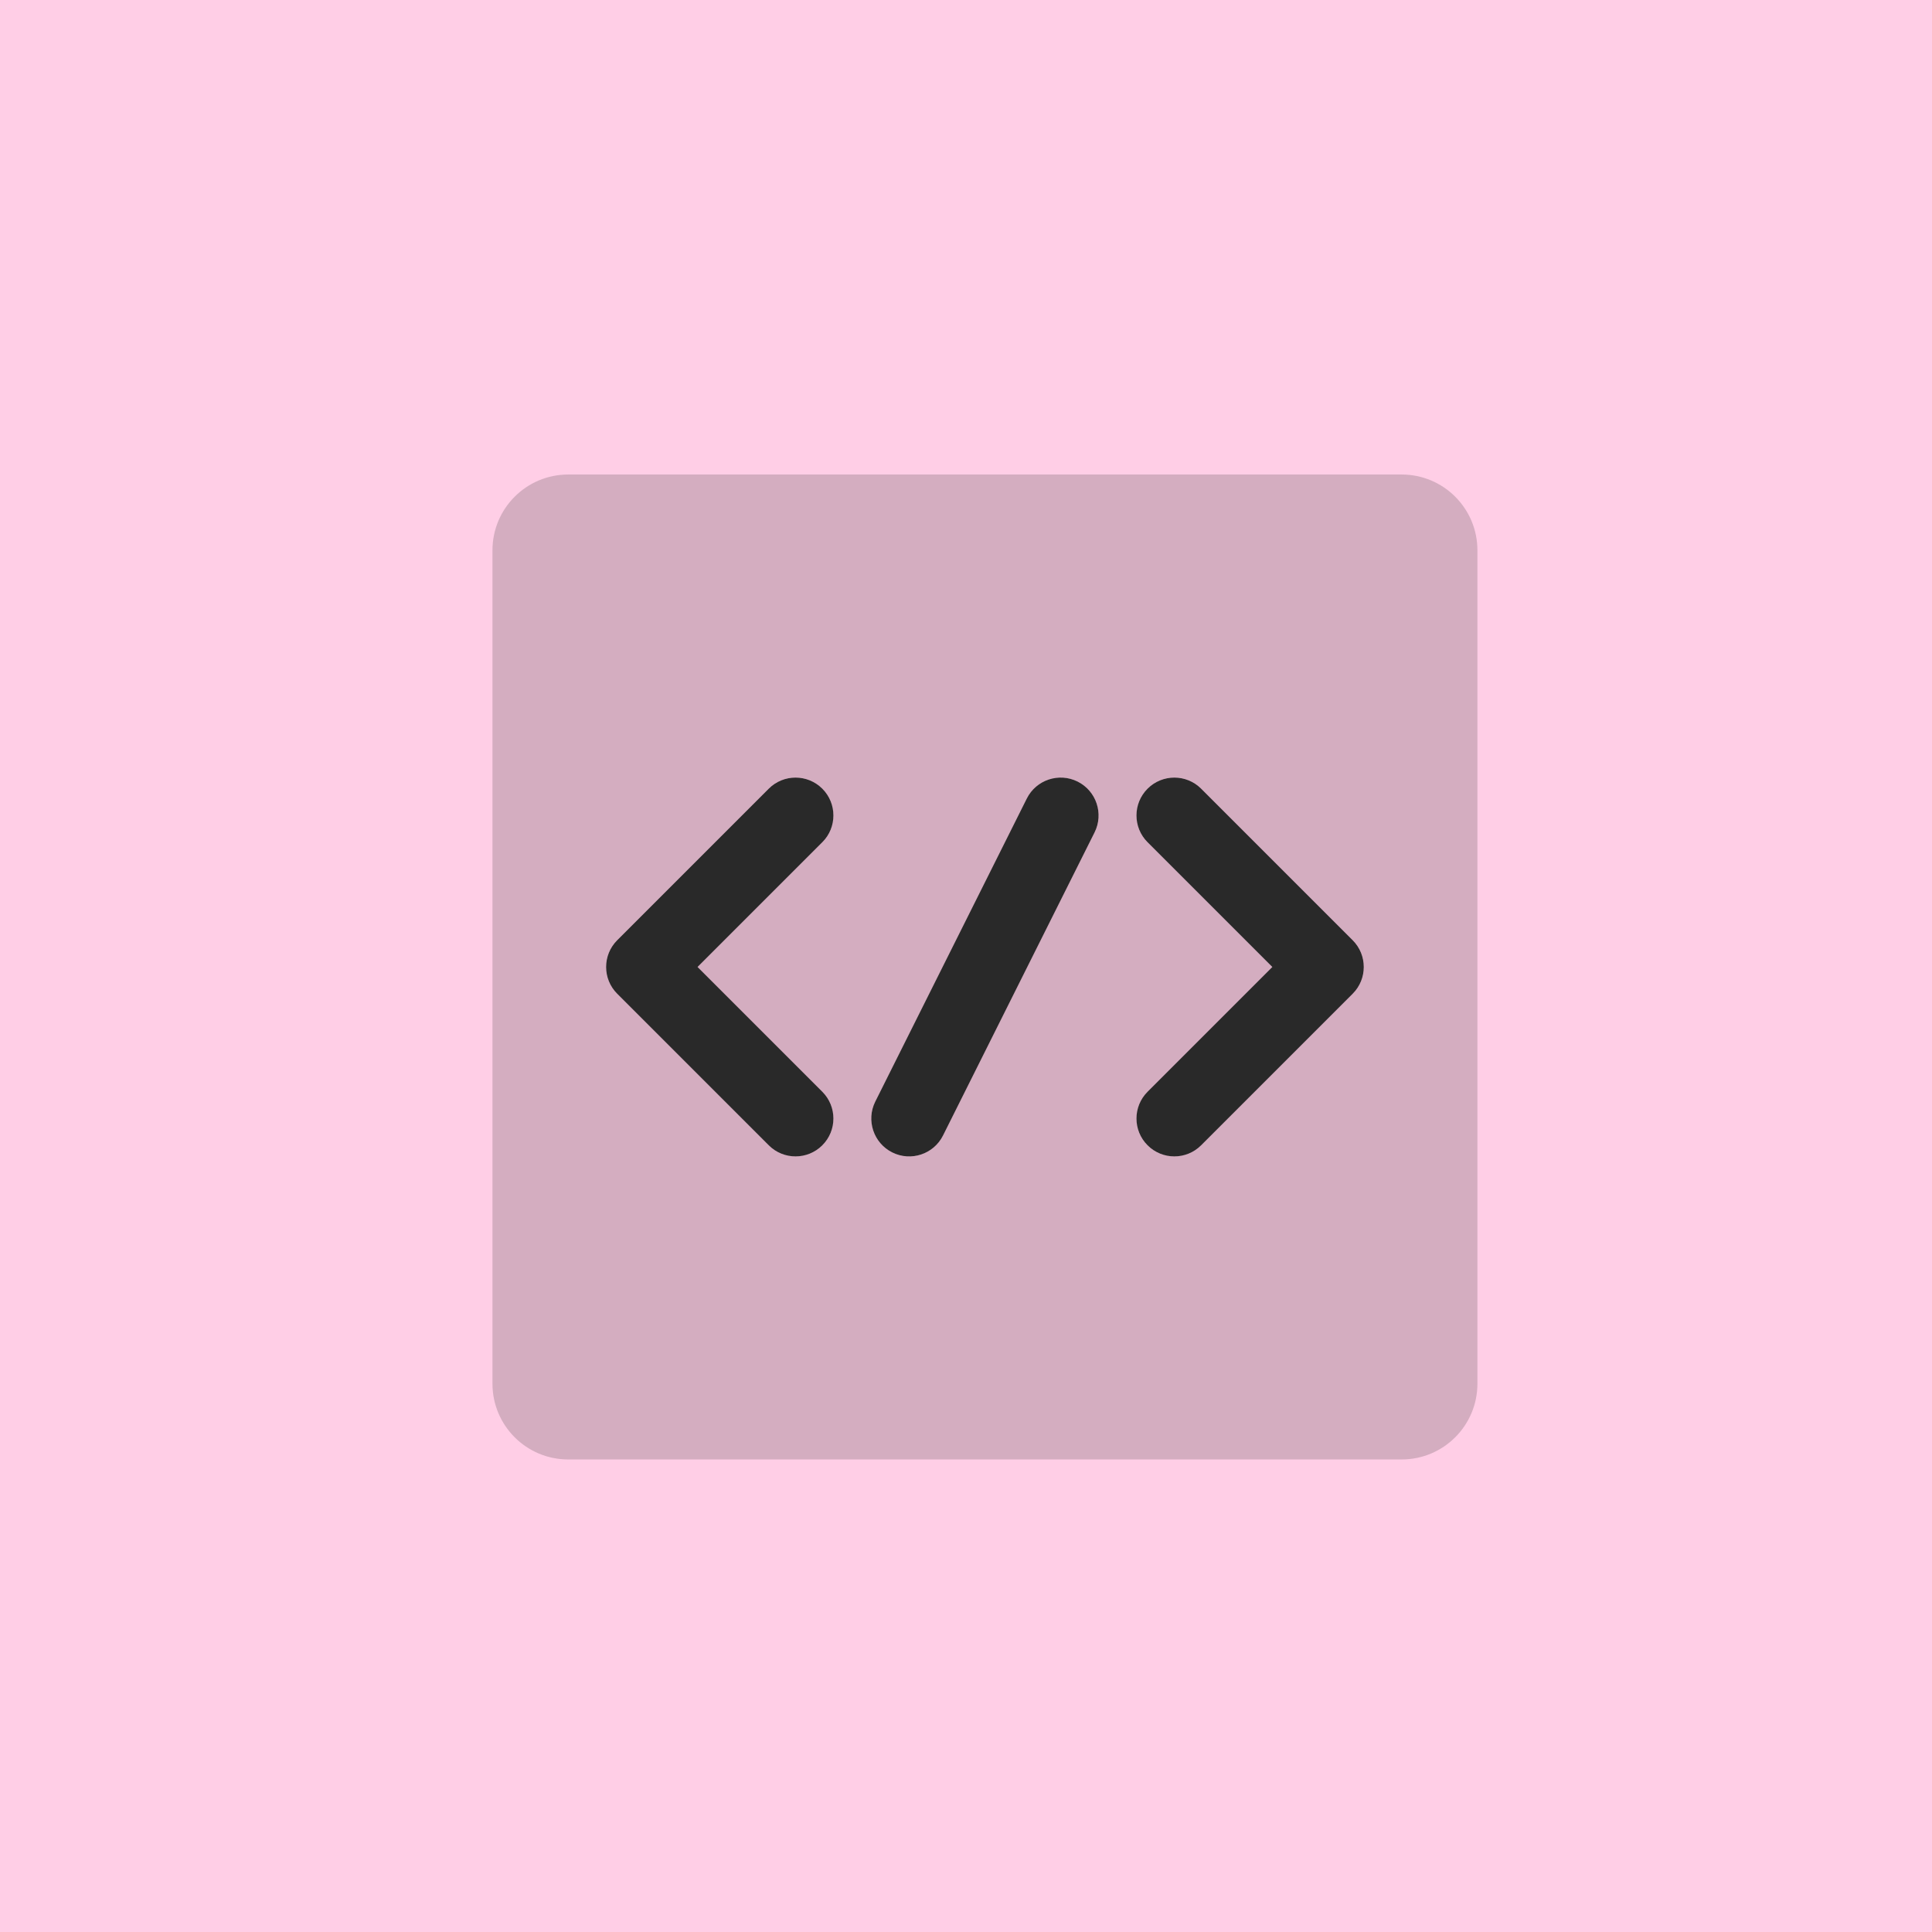 <svg width="51" height="51" viewBox="0 0 51 51" fill="none" xmlns="http://www.w3.org/2000/svg">
<rect width="51" height="51" fill="#FFCEE6"/>
<path opacity="0.2" fill-rule="evenodd" clip-rule="evenodd" d="M15 12.526C13.895 12.526 13 13.422 13 14.526V36.526C13 37.631 13.895 38.526 15 38.526H37C38.105 38.526 39 37.631 39 36.526V14.526C39 13.422 38.105 12.526 37 12.526H15ZM21.707 22.233C22.098 21.843 22.098 21.21 21.707 20.819C21.317 20.429 20.683 20.429 20.293 20.819L16.293 24.819C15.902 25.21 15.902 25.843 16.293 26.233L20.293 30.233C20.683 30.624 21.317 30.624 21.707 30.233C22.098 29.843 22.098 29.21 21.707 28.819L18.414 25.526L21.707 22.233ZM30.293 20.819C29.902 21.21 29.902 21.843 30.293 22.233L33.586 25.526L30.293 28.819C29.902 29.21 29.902 29.843 30.293 30.233C30.683 30.624 31.317 30.624 31.707 30.233L35.707 26.233C36.098 25.843 36.098 25.21 35.707 24.819L31.707 20.819C31.317 20.429 30.683 20.429 30.293 20.819ZM28.894 21.974C29.141 21.48 28.941 20.879 28.447 20.632C27.953 20.385 27.353 20.585 27.106 21.079L23.106 29.079C22.859 29.573 23.059 30.174 23.553 30.421C24.047 30.668 24.647 30.468 24.894 29.974L28.894 21.974Z" fill="#292929"/>
<path d="M28.894 21.974C29.141 21.48 28.941 20.879 28.447 20.632C27.953 20.385 27.352 20.585 27.105 21.079L23.105 29.079C22.859 29.573 23.059 30.174 23.553 30.421C24.047 30.668 24.647 30.468 24.894 29.974L28.894 21.974Z" fill="#292929"/>
<path d="M21.707 20.819C22.098 21.21 22.098 21.843 21.707 22.233L18.414 25.526L21.707 28.819C22.098 29.21 22.098 29.843 21.707 30.233C21.317 30.624 20.683 30.624 20.293 30.233L16.293 26.233C15.902 25.843 15.902 25.21 16.293 24.819L20.293 20.819C20.683 20.429 21.317 20.429 21.707 20.819Z" fill="#292929"/>
<path d="M30.293 20.819C29.902 21.21 29.902 21.843 30.293 22.233L33.586 25.526L30.293 28.819C29.902 29.21 29.902 29.843 30.293 30.233C30.683 30.624 31.317 30.624 31.707 30.233L35.707 26.233C36.098 25.843 36.098 25.21 35.707 24.819L31.707 20.819C31.317 20.429 30.683 20.429 30.293 20.819Z" fill="#292929"/>
</svg>

